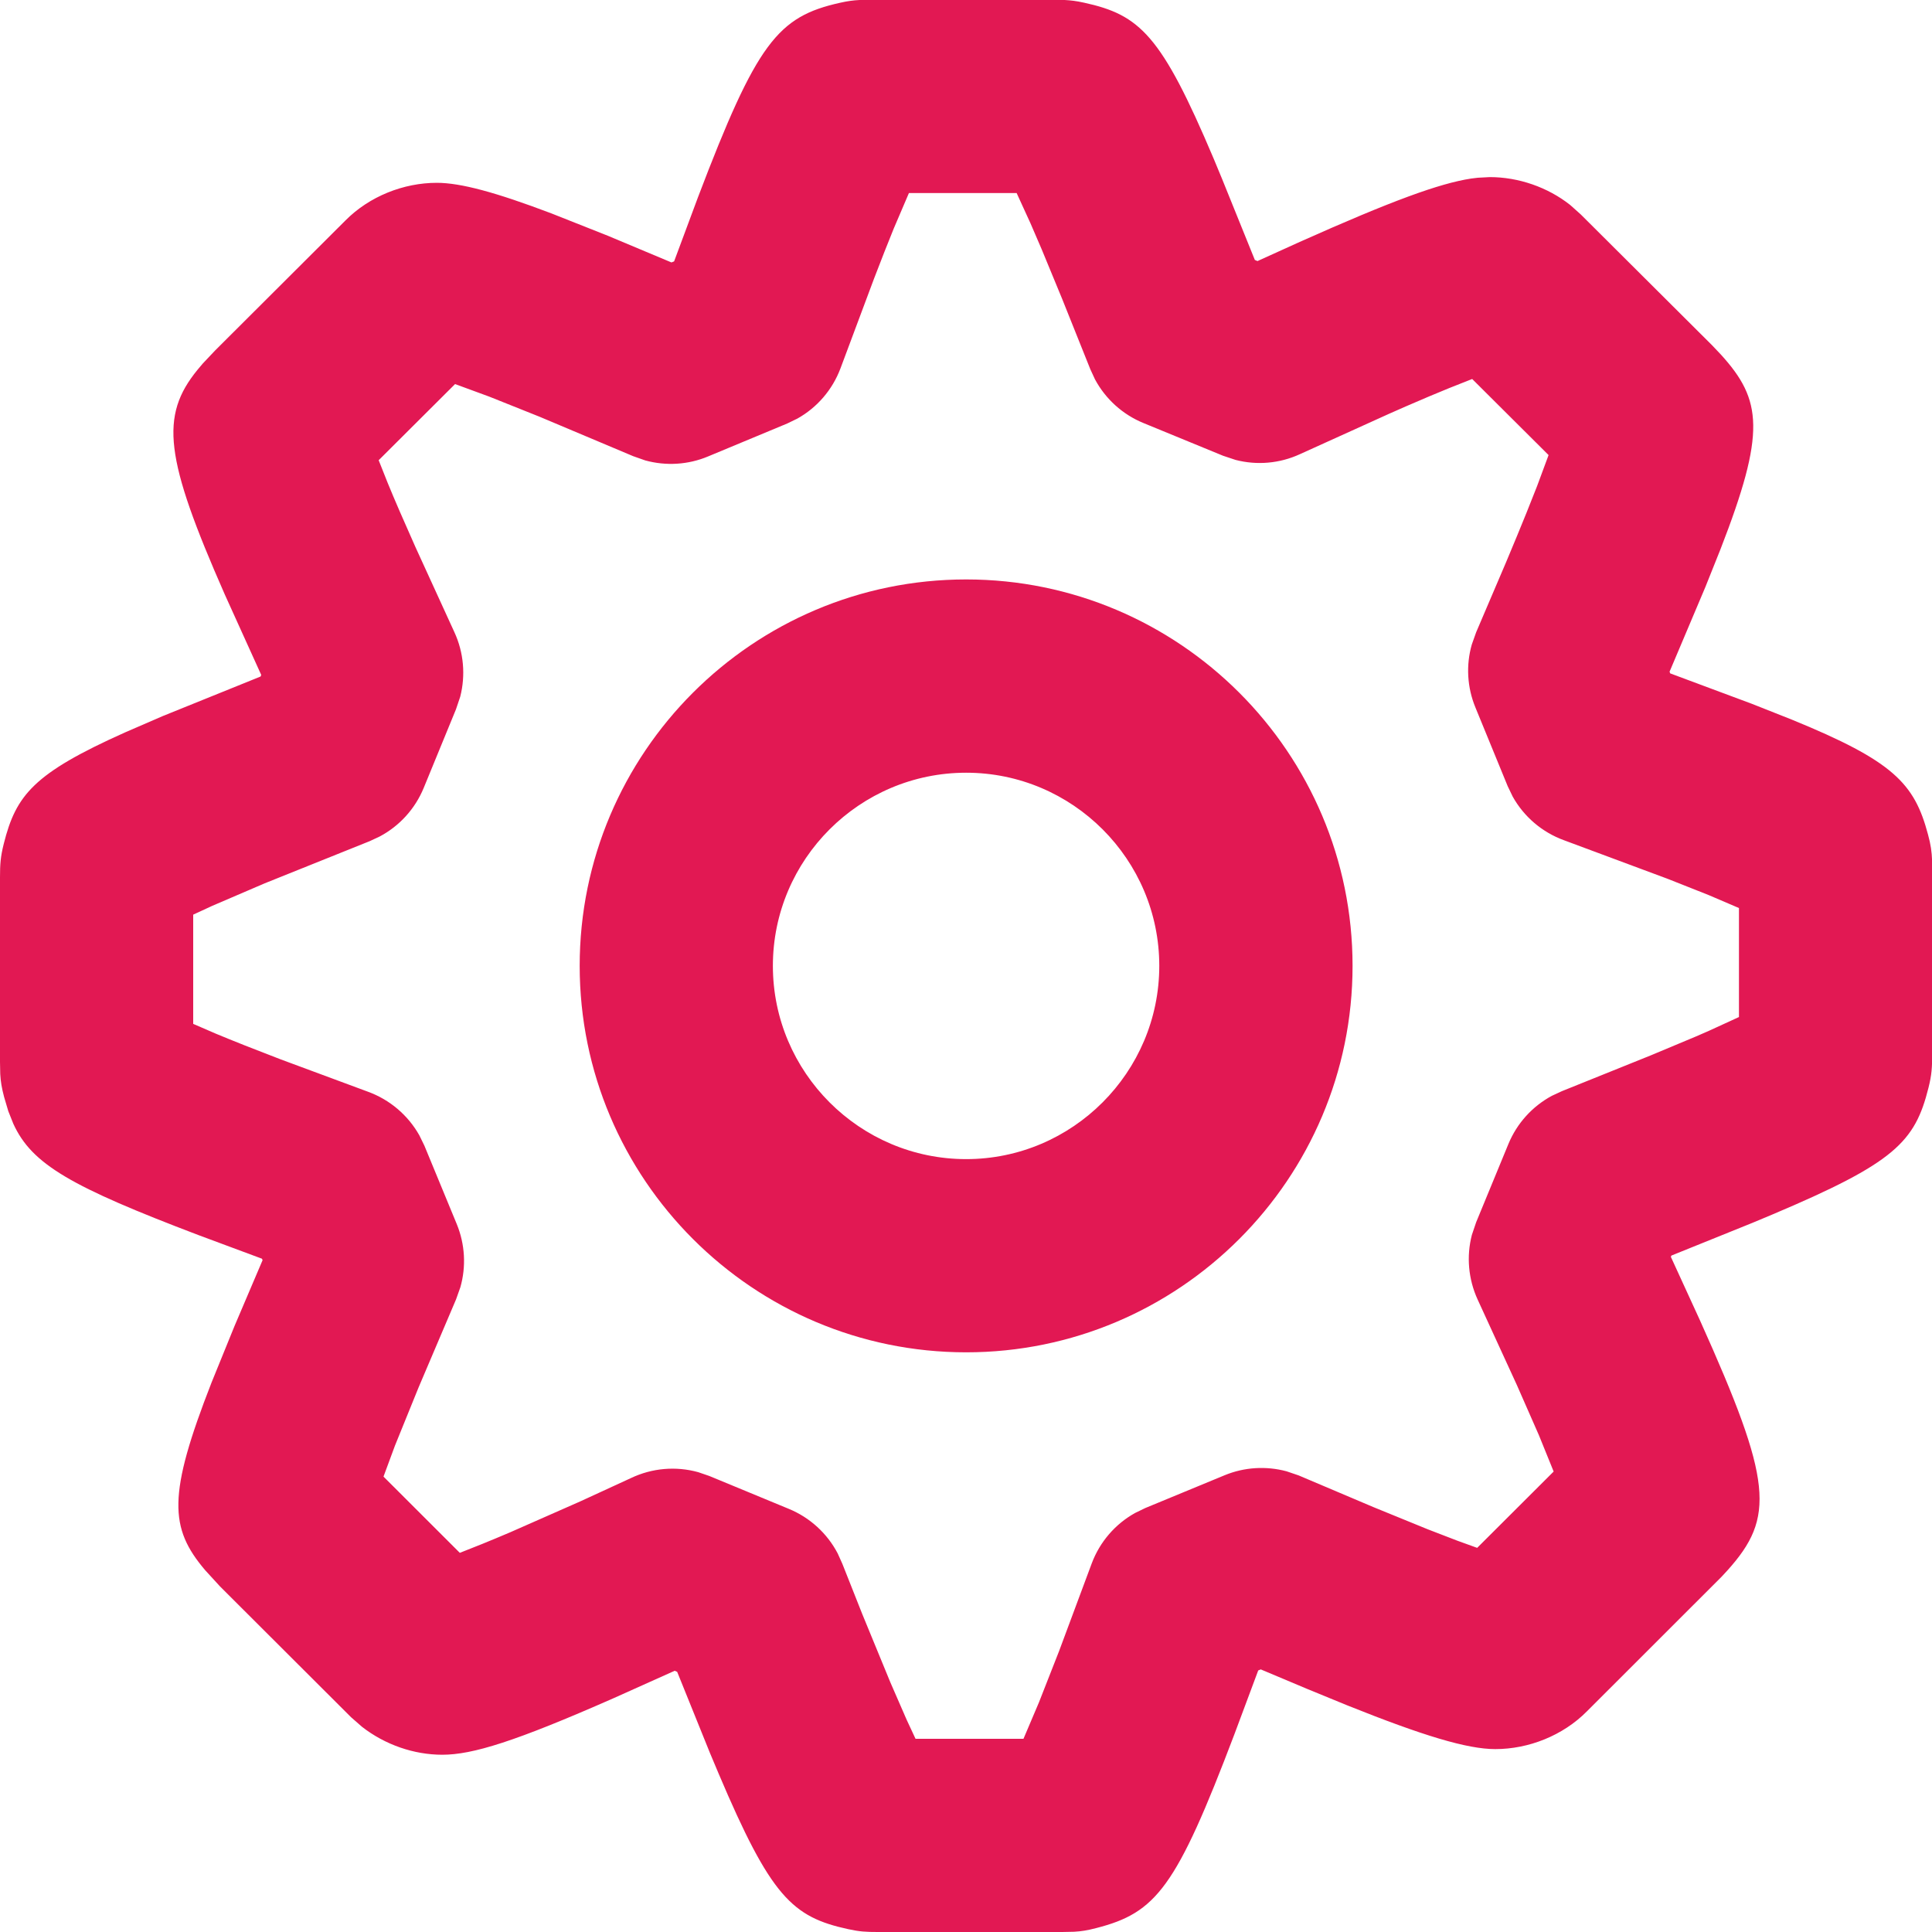 <?xml version="1.0" encoding="UTF-8"?> <svg xmlns="http://www.w3.org/2000/svg" width="24" height="24" viewBox="0 0 24 24" fill="none"><path fill-rule="evenodd" clip-rule="evenodd" d="M10.678 0L13.225 0C13.302 0.004 13.37 0.012 13.465 0.033C14.162 0.185 14.426 0.435 15.075 1.967L15.18 2.22L15.588 3.229L15.621 3.243L16.146 3.005C17.29 2.494 17.879 2.279 18.275 2.218L18.357 2.208L18.507 2.2C18.864 2.2 19.227 2.326 19.505 2.546L19.637 2.664L21.265 4.286L21.378 4.405C21.89 4.969 21.938 5.368 21.372 6.824L21.184 7.294L20.74 8.344L20.748 8.365L21.765 8.744L22.255 8.938C23.521 9.455 23.781 9.731 23.95 10.365C23.985 10.493 23.997 10.58 24.001 10.688L24.002 10.805V13.095C24.002 13.258 23.997 13.35 23.957 13.51C23.788 14.187 23.538 14.444 22.017 15.087L21.766 15.192L20.763 15.597L20.756 15.613L21.119 16.405C22.02 18.409 22.052 18.848 21.459 19.508L21.385 19.588L19.713 21.259C19.414 21.561 18.988 21.728 18.575 21.728C18.225 21.728 17.675 21.561 16.737 21.185L16.235 20.979L15.662 20.738L15.63 20.751L15.334 21.544C14.611 23.45 14.363 23.76 13.619 23.951C13.509 23.98 13.431 23.992 13.342 23.997L13.195 24H10.904C10.761 24 10.68 23.996 10.538 23.965C9.842 23.814 9.576 23.563 8.926 22.03L8.82 21.778L8.412 20.768L8.381 20.755L7.619 21.097C6.399 21.634 5.871 21.798 5.494 21.798C5.142 21.798 4.783 21.674 4.497 21.451L4.361 21.332L2.734 19.708L2.549 19.506C2.103 18.981 2.081 18.574 2.628 17.174L2.913 16.473L3.262 15.654L3.254 15.636L2.466 15.343C0.885 14.742 0.397 14.466 0.166 13.961L0.103 13.803L0.051 13.627C0.021 13.514 0.008 13.434 0.003 13.342L0 13.191V10.9C0 10.736 0.006 10.644 0.047 10.481C0.199 9.877 0.415 9.608 1.554 9.098L2.025 8.894L3.237 8.404L3.245 8.384L2.792 7.384C2.045 5.686 1.983 5.169 2.455 4.592L2.519 4.516L2.672 4.354L4.292 2.738C4.589 2.439 5.013 2.271 5.426 2.271C5.722 2.271 6.156 2.388 6.85 2.651L7.549 2.928L8.341 3.26L8.374 3.247L8.671 2.449C9.402 0.528 9.662 0.207 10.433 0.035C10.53 0.013 10.599 0.004 10.678 0ZM12.629 2.398H11.291L11.102 2.84C11.03 3.016 10.95 3.221 10.858 3.46L10.44 4.578C10.34 4.843 10.15 5.063 9.905 5.2L9.779 5.261L8.796 5.67C8.548 5.774 8.274 5.79 8.017 5.72L7.866 5.667L6.703 5.177L6.075 4.926L5.653 4.771L4.704 5.717L4.816 5.999C4.859 6.105 4.91 6.224 4.967 6.356L5.16 6.794L5.645 7.854C5.761 8.106 5.785 8.39 5.717 8.655L5.664 8.812L5.263 9.789C5.156 10.048 4.963 10.26 4.719 10.39L4.593 10.449L3.288 10.973L2.636 11.253L2.4 11.362V12.719L2.682 12.841C2.788 12.885 2.908 12.934 3.042 12.987L3.487 13.16L4.569 13.561C4.842 13.66 5.068 13.853 5.209 14.103L5.272 14.232L5.674 15.206C5.777 15.457 5.792 15.733 5.719 15.99L5.665 16.142L5.199 17.237L4.906 17.959L4.764 18.343L5.712 19.29L5.994 19.178C6.098 19.136 6.212 19.088 6.337 19.035L7.208 18.651L7.836 18.362C8.099 18.236 8.397 18.211 8.674 18.288L8.811 18.335L9.8 18.744C10.062 18.852 10.276 19.049 10.406 19.297L10.464 19.426L10.71 20.047L11.06 20.898L11.263 21.364L11.373 21.6H12.714L12.906 21.148L13.156 20.511L13.562 19.421C13.662 19.154 13.854 18.932 14.1 18.795L14.228 18.733L15.213 18.326C15.458 18.225 15.728 18.209 15.982 18.277L16.132 18.328L17.059 18.721L17.735 18.997L18.106 19.14L18.35 19.228L19.3 18.28L19.117 17.829L18.842 17.203L18.356 16.144C18.24 15.891 18.215 15.607 18.284 15.341L18.337 15.184L18.738 14.211C18.844 13.954 19.035 13.744 19.277 13.613L19.402 13.555L20.507 13.11L21.071 12.874L21.227 12.806L21.602 12.634V11.28L21.226 11.119L20.716 10.917L19.429 10.438C19.157 10.339 18.931 10.146 18.791 9.895L18.729 9.766L18.328 8.788C18.225 8.538 18.21 8.263 18.283 8.007L18.337 7.855L18.709 6.984C18.806 6.754 18.89 6.549 18.963 6.369L19.094 6.039L19.237 5.653L18.288 4.708L18.005 4.82C17.849 4.883 17.67 4.959 17.467 5.047L17.256 5.14L16.148 5.642C15.896 5.758 15.614 5.782 15.348 5.713L15.192 5.661L14.204 5.255C13.945 5.149 13.733 4.956 13.602 4.712L13.544 4.586L13.194 3.712L12.941 3.099L12.801 2.774L12.629 2.398ZM12.002 7.198C14.649 7.198 16.802 9.35 16.802 11.998C16.802 14.646 14.649 16.799 12.002 16.799C9.353 16.799 7.201 14.646 7.201 11.998C7.201 9.35 9.353 7.198 12.002 7.198ZM12.002 9.599C10.679 9.599 9.601 10.676 9.601 11.998C9.601 13.32 10.679 14.399 12.002 14.399C13.323 14.399 14.401 13.32 14.401 11.998C14.401 10.676 13.324 9.599 12.002 9.599Z" fill="#E21853"></path></svg> 